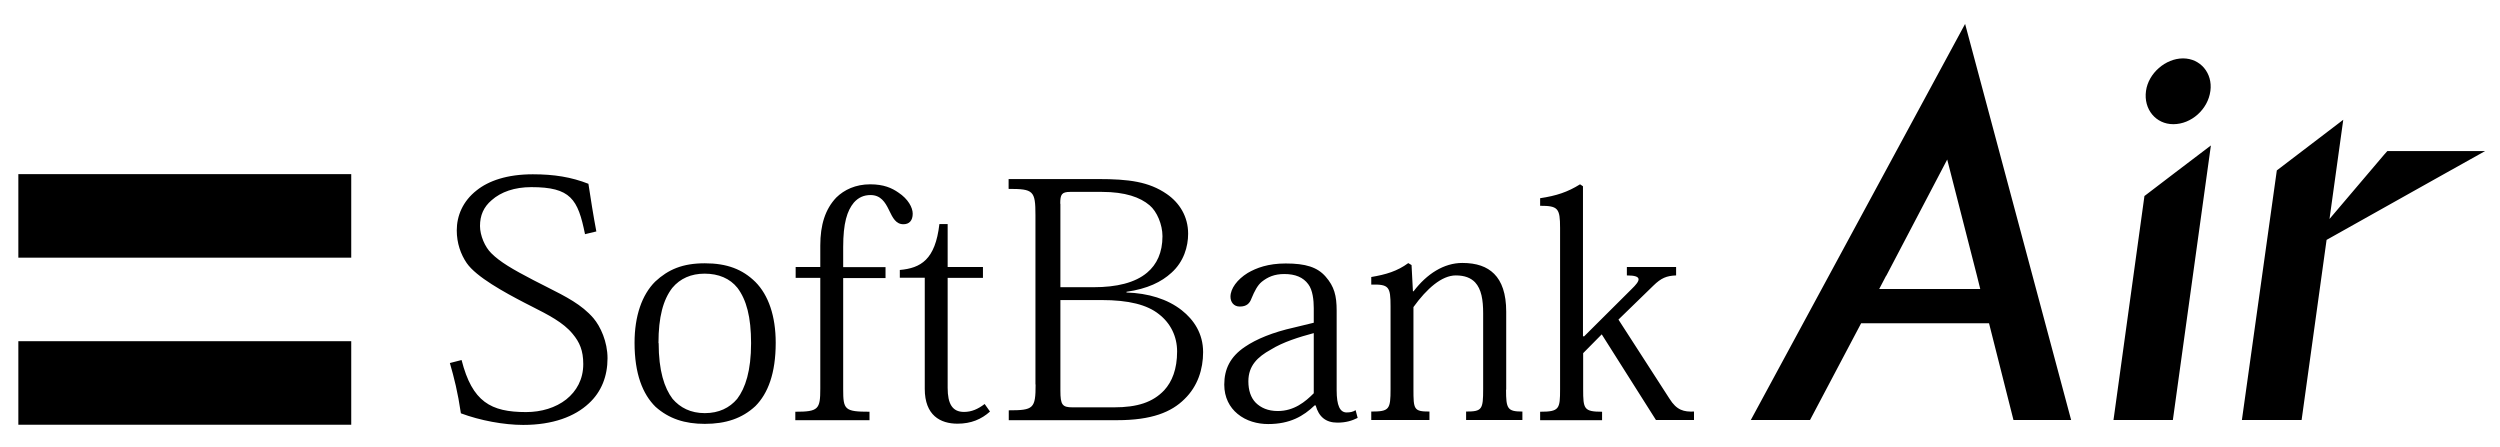 <svg width="95" height="17" viewBox="0 0 95 17" fill="none" xmlns="http://www.w3.org/2000/svg">
<path fill-rule="evenodd" clip-rule="evenodd" d="M66.531 15.96L74.674 0.909L78.703 15.96H76.512L75.583 12.284H70.723L68.781 15.96H66.531ZM73.994 6.062L71.678 10.48H71.672L71.41 10.981H75.249L75.125 10.48L73.994 6.062ZM83.995 3.455C83.903 4.157 83.269 4.719 82.588 4.719H82.582C81.928 4.719 81.45 4.157 81.548 3.455C81.64 2.78 82.294 2.219 82.955 2.219C83.615 2.219 84.086 2.78 83.995 3.455ZM91.464 5.741H90.719L90.594 5.881L88.521 8.321L89.044 4.551L86.519 6.476L85.192 15.96H87.461L88.41 9.116L91.543 7.359L92.903 6.597L94.434 5.741H91.464ZM0.697 6.617H13.347V9.791H0.697V6.617ZM0.697 12.966H13.347V16.14H0.697V12.966ZM22.23 8.896C21.961 7.566 21.687 7.111 20.189 7.111C19.554 7.111 19.038 7.292 18.684 7.606C18.377 7.866 18.24 8.187 18.24 8.588C18.24 8.949 18.429 9.39 18.671 9.624C18.998 9.952 19.476 10.232 20.274 10.647C20.448 10.737 20.614 10.821 20.773 10.901C21.517 11.277 22.103 11.573 22.55 12.09C22.818 12.405 23.086 12.986 23.086 13.614C23.086 14.289 22.857 14.891 22.373 15.332C21.844 15.826 21.013 16.147 19.881 16.147C19.149 16.147 18.246 15.98 17.514 15.706C17.396 14.904 17.259 14.363 17.095 13.795L17.54 13.681C17.945 15.272 18.652 15.659 19.992 15.659C20.575 15.659 21.118 15.492 21.517 15.178C21.909 14.864 22.164 14.416 22.164 13.835C22.164 13.32 22.027 13.006 21.759 12.685C21.404 12.252 20.833 11.963 20.209 11.646L20.209 11.646C20.12 11.601 20.031 11.556 19.94 11.509C19.168 11.108 18.102 10.526 17.736 9.998C17.507 9.664 17.357 9.237 17.357 8.755C17.357 8.201 17.585 7.646 18.115 7.232C18.567 6.871 19.267 6.623 20.248 6.623C21.059 6.623 21.713 6.73 22.36 6.984C22.439 7.512 22.55 8.214 22.661 8.795L22.216 8.902L22.23 8.896ZM25.546 10.941C25.199 11.395 25.022 12.044 25.022 13.039H25.029C25.029 14.089 25.245 14.744 25.559 15.158C25.847 15.492 26.246 15.699 26.782 15.699C27.318 15.699 27.724 15.499 28.012 15.158C28.326 14.744 28.541 14.089 28.541 13.039C28.541 12.044 28.365 11.395 28.025 10.941C27.737 10.58 27.305 10.399 26.775 10.399C26.265 10.399 25.847 10.58 25.546 10.941ZM24.911 15.459C24.421 14.978 24.113 14.202 24.113 13.026C24.113 12.004 24.395 11.201 24.898 10.7C25.395 10.239 25.938 10.005 26.782 10.005C27.626 10.005 28.214 10.232 28.705 10.714C29.202 11.215 29.477 12.01 29.477 13.026C29.477 14.189 29.182 14.951 28.705 15.432C28.201 15.9 27.58 16.107 26.782 16.107C26.023 16.107 25.421 15.913 24.911 15.459ZM31.171 10.56H30.235V10.146H31.171V9.33C31.171 8.541 31.36 7.947 31.779 7.506C32.08 7.211 32.512 7.004 33.068 7.004C33.584 7.004 33.892 7.145 34.14 7.318C34.507 7.559 34.683 7.886 34.683 8.12C34.683 8.381 34.552 8.521 34.33 8.521C34.044 8.521 33.923 8.274 33.794 8.008L33.774 7.967C33.637 7.686 33.467 7.412 33.081 7.412C32.832 7.412 32.623 7.499 32.446 7.699C32.191 8.007 32.041 8.475 32.041 9.39V10.152H33.65V10.566H32.041V14.79C32.041 15.566 32.093 15.646 33.041 15.646V15.967H30.222V15.646C31.105 15.646 31.171 15.552 31.171 14.764V10.566V10.56ZM35.697 8.515C35.54 9.871 34.991 10.186 34.193 10.259V10.553H35.141V14.777C35.141 15.786 35.736 16.1 36.384 16.1C36.901 16.1 37.293 15.933 37.62 15.639L37.417 15.352C37.162 15.546 36.92 15.653 36.632 15.653C36.188 15.653 36.011 15.345 36.011 14.737V10.56H37.352V10.146H36.011V8.515H35.697ZM40.289 7.739C40.289 7.392 40.341 7.292 40.668 7.292H41.872C42.761 7.292 43.33 7.499 43.683 7.8C43.965 8.034 44.174 8.535 44.174 8.976C44.174 9.597 43.958 10.052 43.592 10.359C43.134 10.747 42.428 10.914 41.558 10.914H40.295V7.746L40.289 7.739ZM39.353 14.61C39.353 15.526 39.275 15.592 38.333 15.592V15.967H42.454C43.769 15.967 44.514 15.659 45.011 15.165C45.515 14.677 45.718 14.028 45.718 13.38C45.718 12.672 45.364 12.15 44.907 11.79C44.364 11.362 43.631 11.141 42.807 11.115V11.088C43.605 10.974 44.135 10.714 44.514 10.366C44.985 9.945 45.149 9.37 45.149 8.882C45.149 8.227 44.822 7.706 44.337 7.372C43.657 6.904 42.898 6.804 41.728 6.804H38.327V7.178C39.268 7.178 39.347 7.245 39.347 8.174V14.61H39.353ZM40.295 11.402H41.858C42.898 11.402 43.592 11.582 44.037 11.937C44.488 12.284 44.73 12.792 44.73 13.354C44.73 14.028 44.54 14.503 44.239 14.831C43.808 15.285 43.226 15.479 42.33 15.479H40.76C40.367 15.479 40.295 15.385 40.295 14.844V11.402ZM48.556 15.619C49.178 15.619 49.603 15.265 49.923 14.944V12.658C49.374 12.806 48.759 12.993 48.288 13.287C47.791 13.561 47.438 13.895 47.438 14.49C47.438 14.831 47.529 15.111 47.719 15.305C47.909 15.492 48.177 15.619 48.556 15.619ZM50.375 10.513C50.702 10.887 50.793 11.235 50.793 11.803V14.831C50.793 15.412 50.918 15.673 51.173 15.673C51.297 15.673 51.415 15.653 51.513 15.586L51.591 15.88C51.376 15.987 51.147 16.06 50.819 16.06C50.375 16.06 50.113 15.833 49.995 15.405H49.956C49.531 15.813 49.021 16.114 48.19 16.114C47.785 16.114 47.353 16 47.026 15.726C46.725 15.479 46.522 15.104 46.522 14.617C46.522 14.022 46.751 13.554 47.307 13.18C47.739 12.886 48.367 12.625 49.178 12.445L49.923 12.264V11.709C49.923 11.409 49.884 11.021 49.714 10.8C49.524 10.54 49.224 10.413 48.805 10.413C48.425 10.413 48.177 10.526 47.948 10.707C47.785 10.841 47.673 11.061 47.556 11.342C47.49 11.522 47.379 11.649 47.111 11.649C46.875 11.649 46.758 11.469 46.758 11.275C46.758 10.967 47.013 10.62 47.412 10.373C47.745 10.179 48.19 10.012 48.857 10.012C49.616 10.012 50.061 10.152 50.375 10.513ZM57.23 14.81C57.23 15.532 57.282 15.639 57.851 15.639V15.96H55.712V15.639C56.32 15.639 56.36 15.559 56.36 14.784V11.903C56.36 11.395 56.294 10.988 56.052 10.727C55.889 10.56 55.66 10.466 55.32 10.466C54.79 10.466 54.221 10.961 53.711 11.669V14.784C53.711 15.559 53.724 15.639 54.319 15.639V15.96H52.108V15.639C52.795 15.639 52.841 15.559 52.841 14.784V11.643C52.841 10.894 52.782 10.8 52.108 10.814V10.526C52.664 10.433 53.096 10.306 53.514 9.998L53.639 10.072L53.691 11.068H53.717C54.221 10.406 54.868 9.992 55.568 9.992C56.111 9.992 56.504 10.132 56.778 10.406C57.066 10.694 57.236 11.155 57.236 11.843V14.804L57.23 14.81ZM61.998 10.988L60.193 12.785L60.179 12.779H60.153V7.078L60.042 7.004C59.571 7.298 59.146 7.439 58.525 7.532V7.82C59.205 7.82 59.283 7.913 59.283 8.662V14.79C59.283 15.539 59.257 15.646 58.525 15.646V15.967H60.879V15.646C60.186 15.646 60.16 15.539 60.16 14.79V13.42L60.866 12.705L62.926 15.96H64.372V15.639C63.993 15.653 63.718 15.599 63.437 15.145L61.501 12.144L62.828 10.854C63.123 10.566 63.325 10.48 63.692 10.466V10.146H61.821V10.466C62.429 10.466 62.338 10.66 61.998 10.988ZM82.667 6.55L81.502 7.439L81.489 7.445L80.332 15.82L80.312 15.96H80.332H81.758H82.569L84.014 5.527L82.667 6.55Z" fill="black"/>
</svg>
